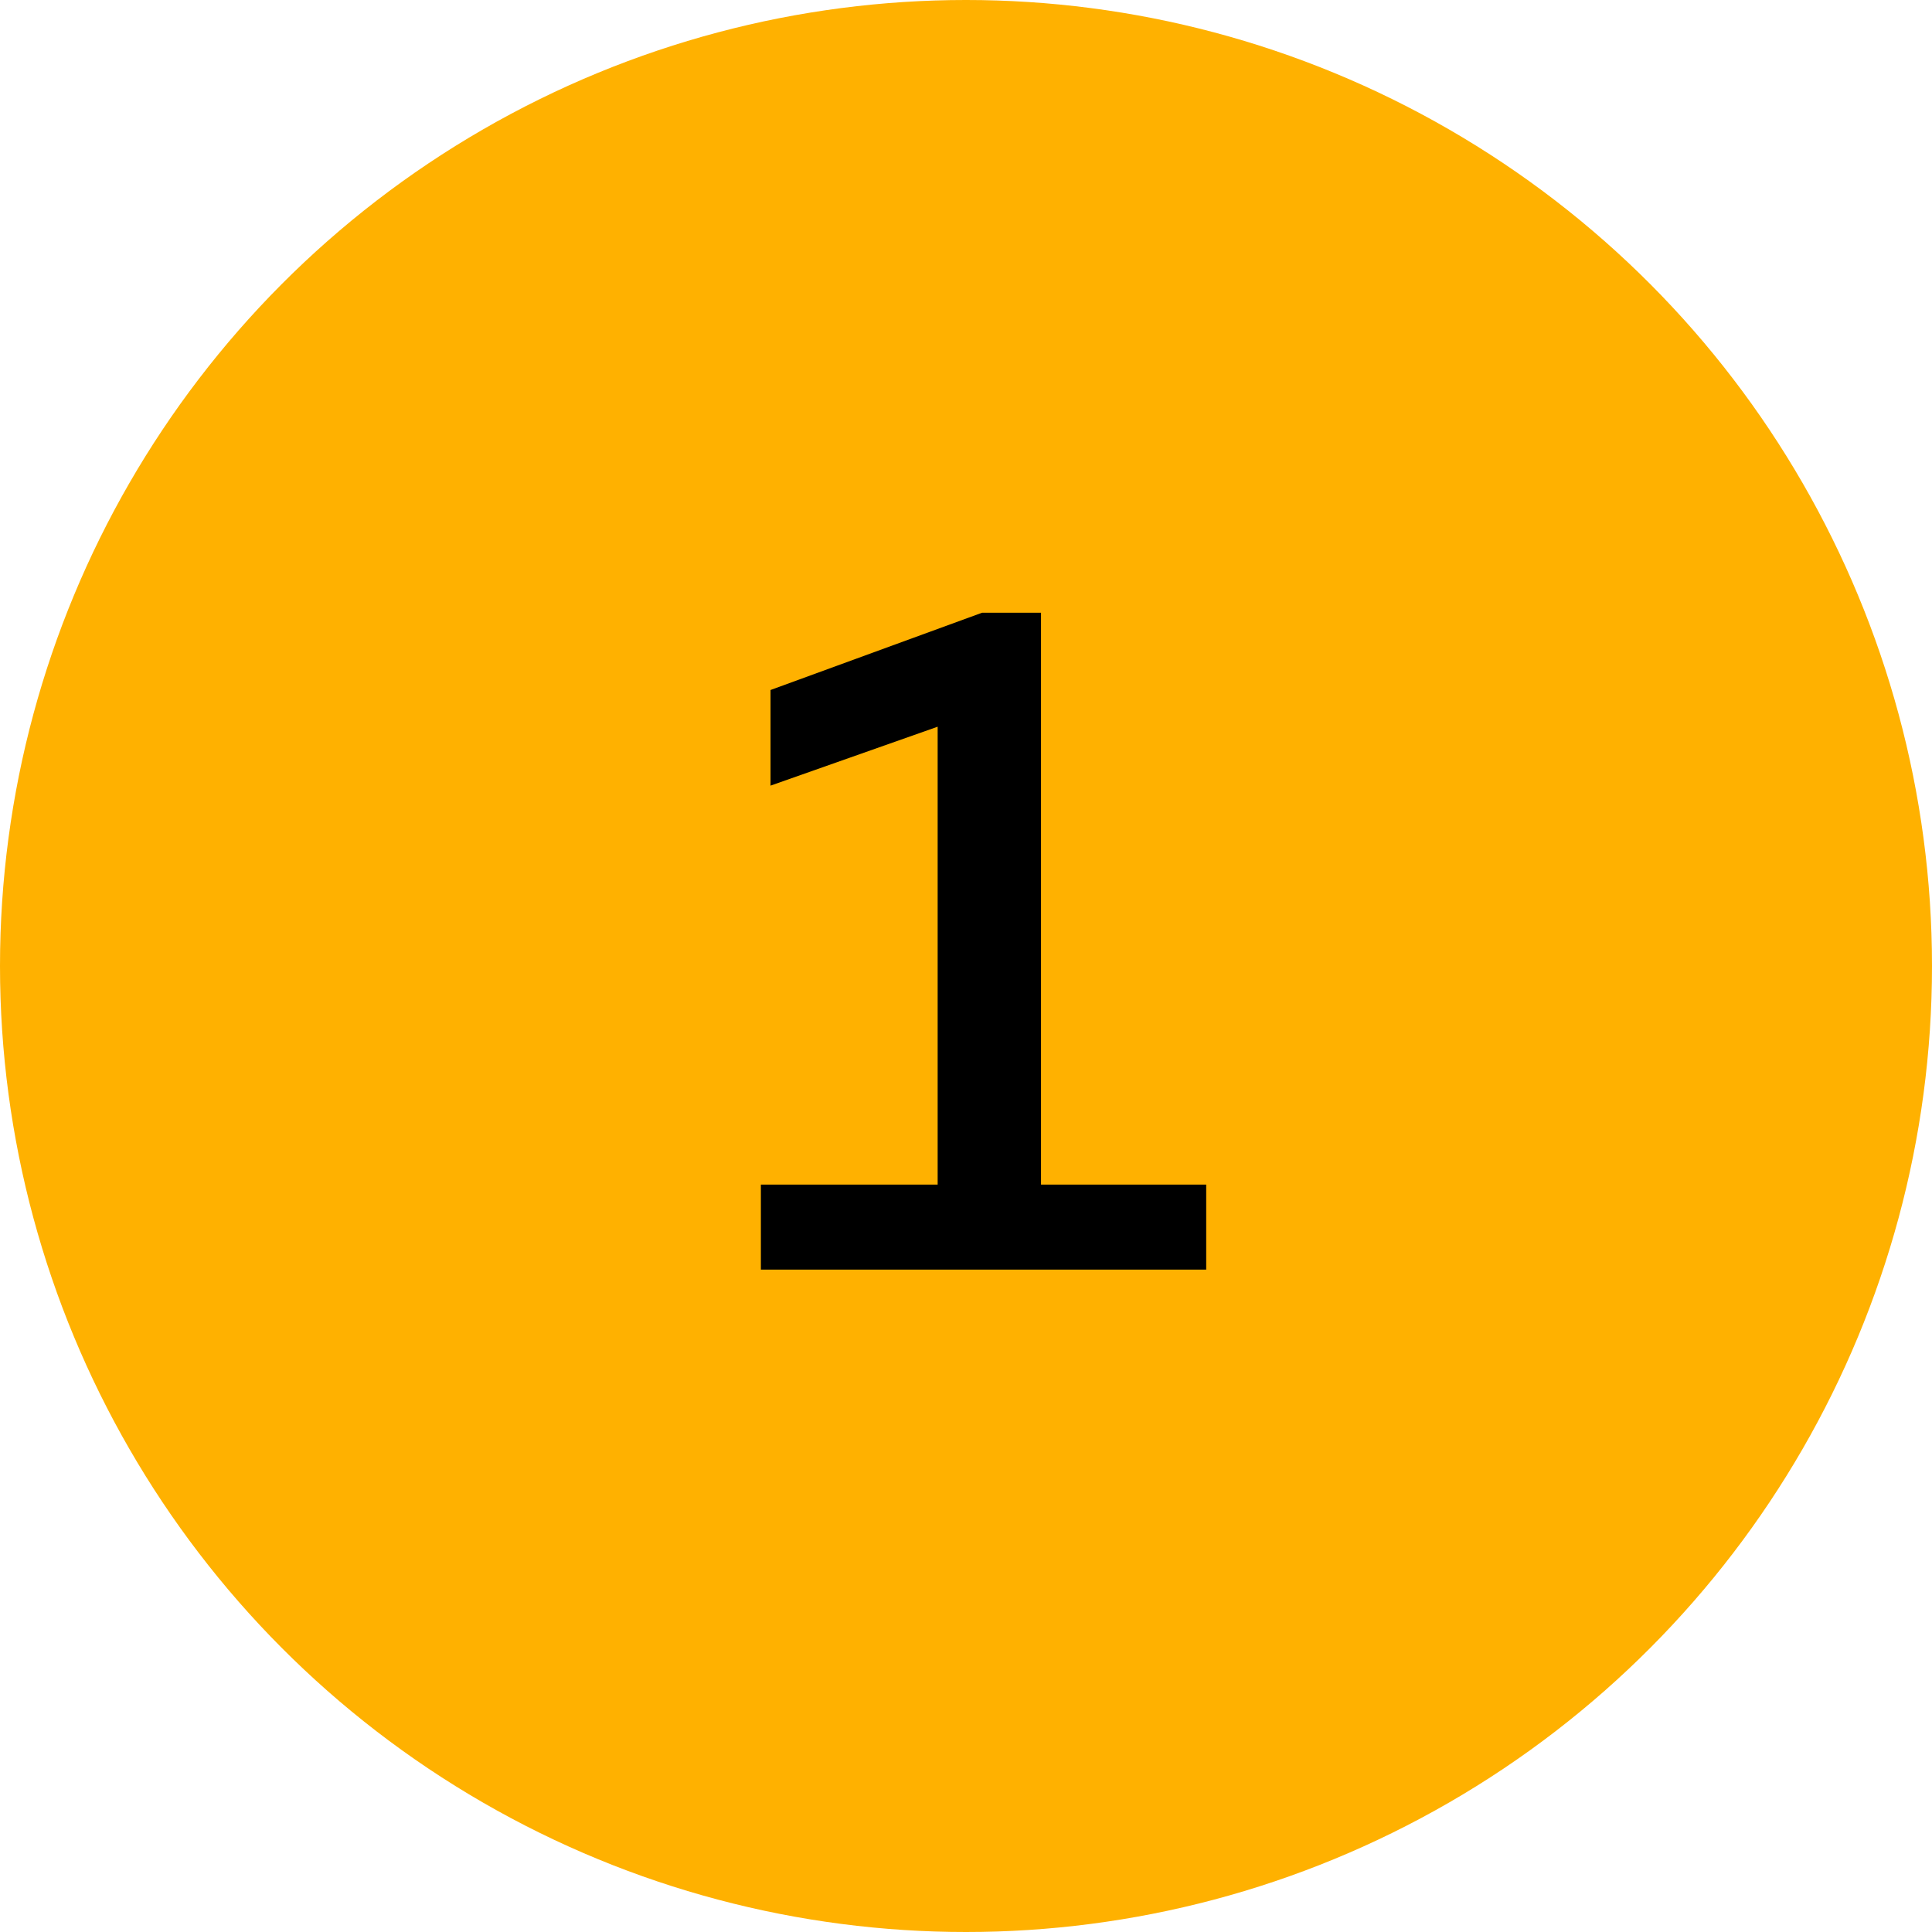 <svg xmlns="http://www.w3.org/2000/svg" width="70" height="70" viewBox="0 0 70 70" fill="none"><circle cx="35" cy="35" r="35" fill="#FFB100"></circle><path d="M37.718 42.92V22.2H35.583L27.918 25V28.465L33.973 26.33V42.92H27.568V46H43.703V42.92H37.718Z" fill="black"></path></svg>